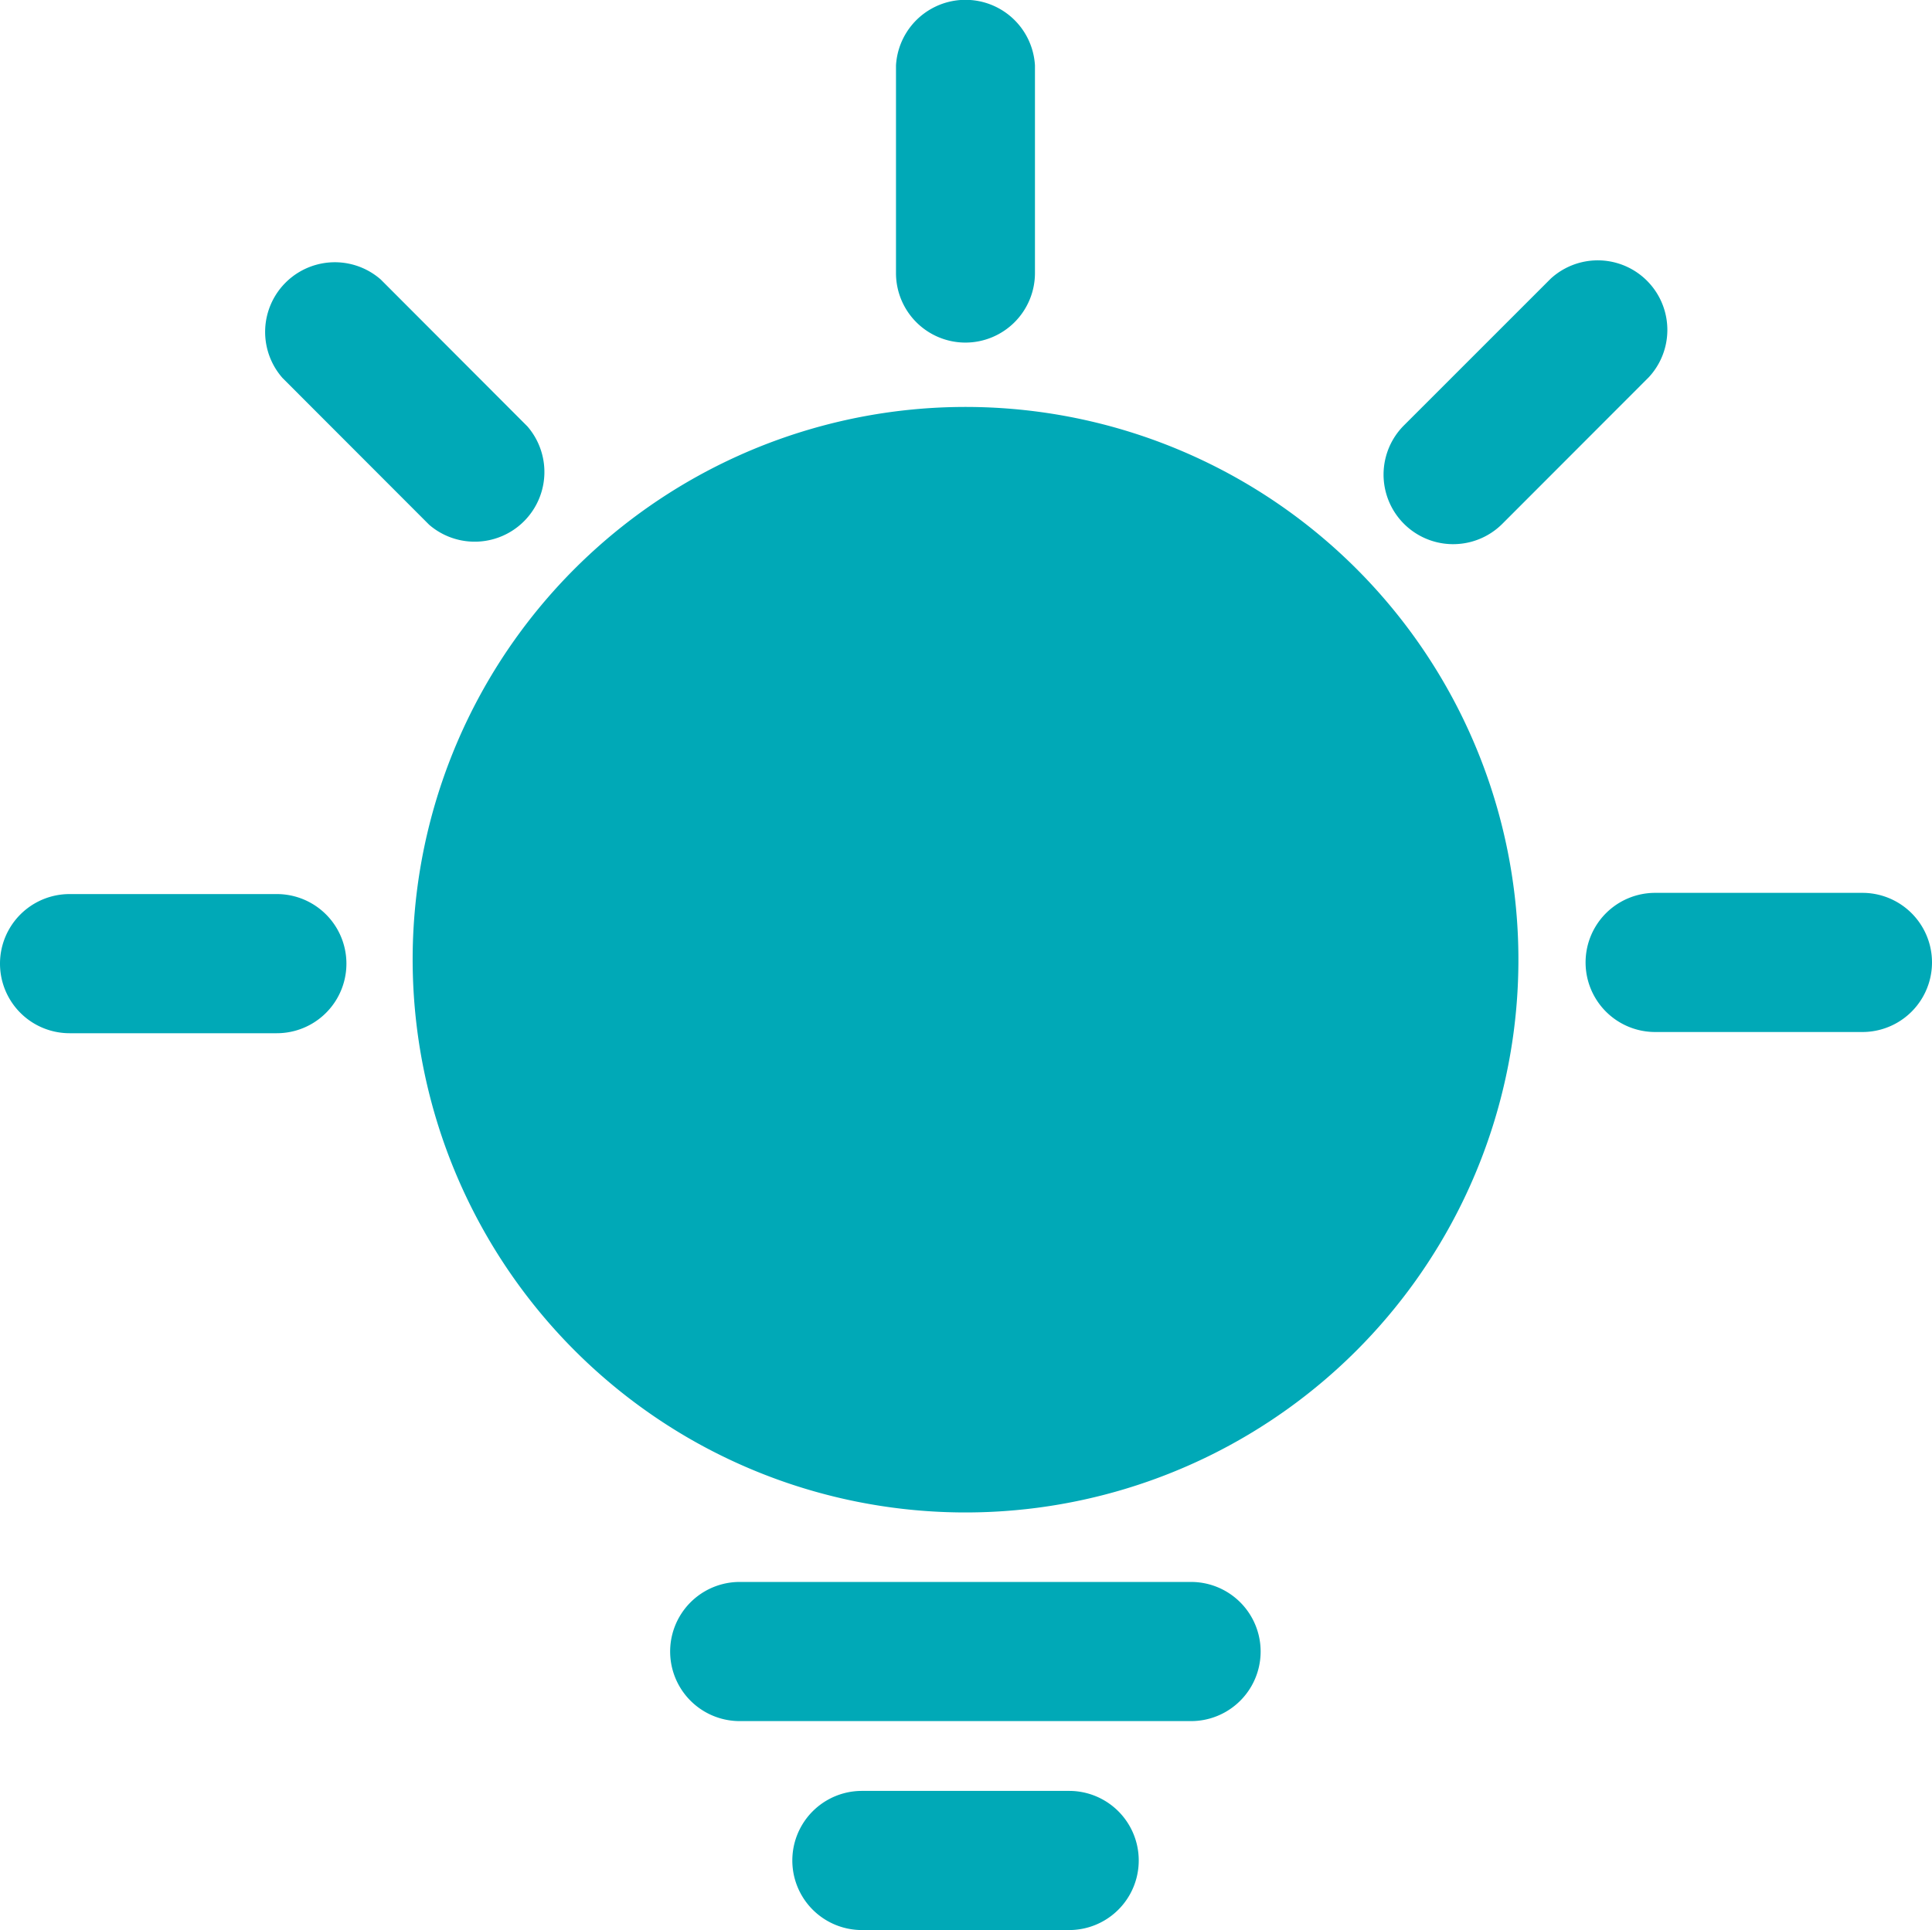 <svg xmlns="http://www.w3.org/2000/svg" width="34.979" height="34.953" viewBox="0 0 34.979 34.953">
  <defs>
    <style>
      .cls-1 {
        fill: #00a9b7;
      }
    </style>
  </defs>
  <path id="路径_1397" data-name="路径 1397" class="cls-1" d="M7.471,18.836a10.01,10.01,0,1,1,5.006,8.681,10.024,10.024,0,0,1-5.006-8.681ZM19.357,33.9a1.26,1.26,0,1,1,0,2.52H15.605a1.26,1.26,0,1,1,0-2.52ZM17.48,7.672a1.258,1.258,0,0,1-1.258-1.26V2.654a1.26,1.26,0,0,1,2.516,0V6.412a1.26,1.26,0,0,1-1.258,1.26Zm-9.709,3.3L5.115,8.313A1.262,1.262,0,0,1,6.894,6.53L9.549,9.19a1.262,1.262,0,0,1-1.779,1.781ZM5.012,17.659a1.26,1.26,0,1,1,0,2.52H1.26a1.26,1.26,0,0,1,0-2.52H5.014Zm28.707-.022a1.26,1.26,0,0,1,0,2.52H29.967a1.26,1.26,0,1,1,0-2.52ZM27.2,10.954a1.26,1.26,0,0,1-1.781-1.783l2.656-2.656A1.26,1.26,0,0,1,29.851,8.3L27.2,10.954ZM21.564,30.116a1.26,1.26,0,1,1,0,2.52H13.393a1.26,1.26,0,1,1,0-2.52h8.173Z" transform="translate(0 -1.468)"/>
</svg>
